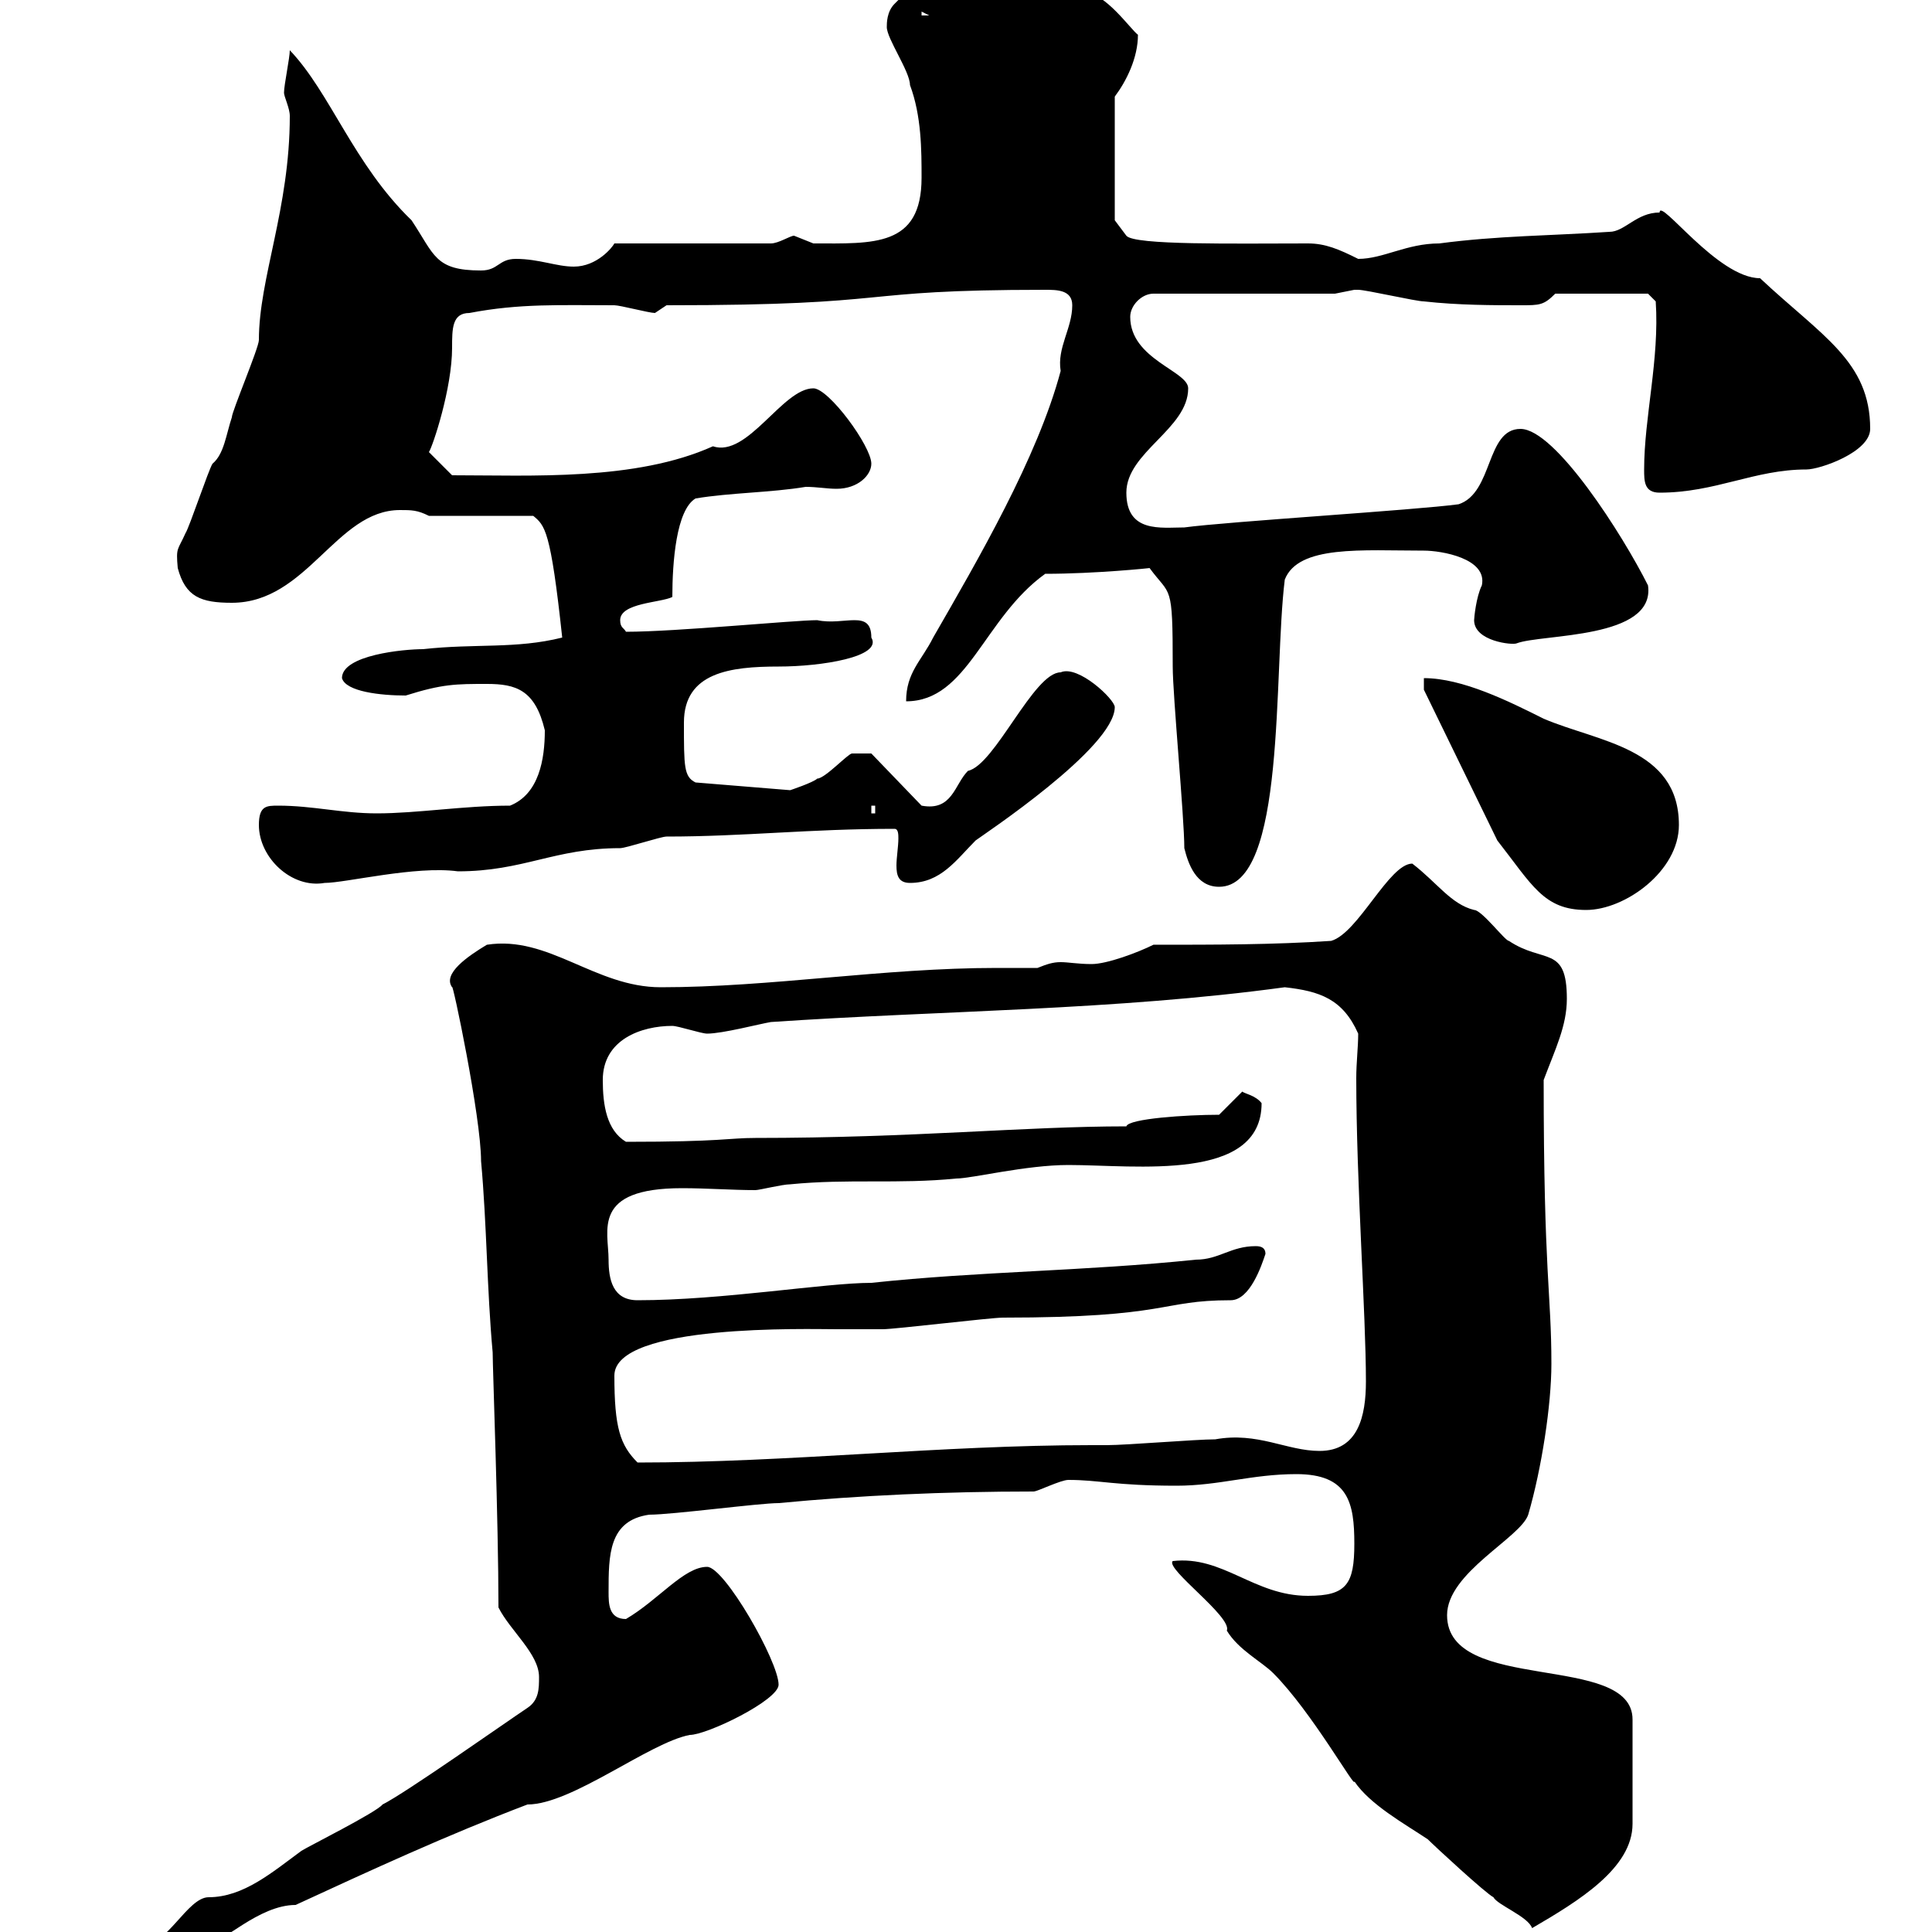 <svg xmlns="http://www.w3.org/2000/svg" xmlns:xlink="http://www.w3.org/1999/xlink" width="300" height="300"><path d="M9 308.40C9 309 10.80 310.20 10.80 310.20C19.50 308.40 23.70 304.20 32.40 301.80C34.50 301.80 40.20 295.80 45.90 295.80C57.60 290.40 69.30 285 81.90 280.20C88.80 280.20 100.80 270.60 107.10 269.40C109.80 269.40 120.90 264 120.90 261.60C120.90 258 112.50 243.30 109.80 243.30C106.20 243.30 102.30 248.40 97.20 251.40C94.50 251.40 94.50 249 94.50 247.20C94.50 241.50 94.50 236.10 100.80 235.20C104.40 235.20 117.90 233.40 120.90 233.40C133.50 232.20 146.70 231.60 160.50 231.60C161.10 231.60 164.70 229.80 165.90 229.80C170.70 229.80 173.10 230.70 182.70 230.70C189.30 230.70 194.40 228.90 201.30 228.90C209.40 228.90 210.30 233.40 210.30 239.70C210.30 246 209.10 247.80 203.10 247.80C194.70 247.80 189.90 241.50 182.10 242.40C180.90 243.60 191.40 251.10 190.50 253.20C192.30 256.20 195.90 258 197.70 259.80C203.70 265.80 210.60 278.10 210.30 276.60C212.70 280.20 218.10 283.20 221.70 285.60C222.90 286.80 230.70 294 231.90 294.60C232.50 295.80 237.30 297.60 237.90 299.40C245.10 295.20 253.50 290.10 253.50 283.20L253.50 267C253.50 256.50 224.70 263.10 224.70 250.80C224.70 244.20 236.10 238.80 237.30 235.20C239.40 228 240.90 218.10 240.90 211.80C240.90 200.70 239.70 198 239.70 167.70C241.50 162.90 243.30 159.30 243.30 155.10C243.30 146.70 239.70 149.70 234.30 146.10C233.70 146.10 230.10 141.30 228.90 141.30C225.30 140.40 223.20 137.10 219.30 134.10C215.70 134.10 210.90 144.90 206.70 146.10C197.70 146.70 188.70 146.70 179.10 146.70C176.70 147.90 171.90 149.70 169.50 149.70C167.40 149.70 165.90 149.40 164.70 149.40C163.50 149.40 162.60 149.70 161.10 150.30C159 150.30 156.90 150.30 154.80 150.30C137.10 150.30 119.70 153.30 102.60 153.30C92.40 153.30 85.20 145.20 75.60 146.70C72.60 148.50 68.70 151.20 70.20 153.30C70.20 152.10 74.70 173.40 74.70 180.30C75.60 190.20 75.60 200.10 76.50 210C76.50 212.40 77.40 236.10 77.40 249.60C79.20 253.20 83.70 256.80 83.70 260.40C83.70 262.20 83.70 264 81.90 265.20C78.30 267.60 63 278.40 59.40 280.20C58.50 281.40 47.70 286.80 46.80 287.40C42.30 290.70 37.80 294.60 32.40 294.60C29.10 294.60 25.80 302.40 22.20 301.80C19.80 300.90 14.70 303.30 9 307.20C9 307.20 9 307.20 9 308.40ZM95.40 213.60C95.40 205.50 125.70 206.40 129.90 206.40C130.50 206.40 135.90 206.40 137.10 206.40C138.90 206.40 153.90 204.60 155.70 204.60C181.80 204.60 180 201.90 191.10 201.90C194.10 201.90 195.90 196.50 196.50 194.70C196.50 193.80 195.90 193.50 195 193.50C191.10 193.50 189.30 195.60 185.70 195.60C168.30 197.40 152.10 197.40 135.30 199.20C128.10 199.20 112.20 201.90 99 201.90C95.10 201.90 94.50 198.60 94.50 195.60C94.50 191.10 91.80 184.50 105.90 184.50C109.80 184.50 113.70 184.80 117.30 184.80C117.90 184.80 121.50 183.90 122.70 183.90C131.70 183 139.50 183.90 148.50 183C150.90 183 159.30 180.90 165.90 180.90C176.40 180.90 195.90 183.60 195.90 171.30C195 170.10 193.20 169.80 192.90 169.50L189.30 173.10C184.20 173.10 175.20 173.70 174.90 174.90C159 174.90 141.90 176.70 117.30 176.70C113.10 176.70 112.20 177.30 97.20 177.30C94.20 175.50 93.60 171.60 93.60 167.70C93.60 161.40 99.60 159.30 104.40 159.30C105.30 159.30 108.90 160.50 109.80 160.50C112.20 160.50 117.90 159 119.70 158.70C146.10 156.90 173.10 156.90 199.50 153.30C204.90 153.90 208.50 155.10 210.90 160.50C210.90 162.60 210.60 165 210.60 167.40C210.60 183.60 212.10 204 212.10 214.50C212.10 219.90 210.90 225.30 204.90 225.30C199.80 225.30 195.30 222.30 188.70 223.50C185.70 223.50 174.90 224.40 171.90 224.40L169.50 224.40C146.10 224.40 122.40 227.10 99 227.10C96.30 224.40 95.40 221.70 95.40 213.60ZM221.10 107.10L232.50 130.50C237.90 137.40 239.70 141.30 246.30 141.30C252.30 141.30 260.70 135.30 260.70 128.10C260.70 116.10 248.10 115.20 239.70 111.60C234.30 108.90 227.10 105.30 221.10 105.30ZM183.90 131.70C184.50 134.10 185.70 137.70 189.30 137.70C199.80 137.70 197.70 104.40 199.50 90C201.60 84.60 211.50 85.50 221.10 85.50C223.80 85.50 231 86.70 230.10 90.90C229.20 92.70 228.90 96 228.90 96.30C228.90 99.60 234.90 100.20 235.50 99.90C239.40 98.40 257.10 99.30 255.90 90.90C252 83.10 241.50 66.60 236.10 66.60C230.70 66.60 231.90 76.50 226.50 78.30C219.90 79.20 190.50 81 183.90 81.90C180.30 81.90 174.90 82.80 174.90 76.50C174.90 70.20 184.50 66.60 184.50 60.30C184.50 57.60 175.50 55.80 175.50 49.20C175.50 47.40 177.30 45.60 179.10 45.60L207.30 45.60C207.30 45.60 210.30 45 210.30 45C210.90 45 210.90 45 210.90 45C212.10 45 219.90 46.80 221.10 46.80C226.50 47.40 231.90 47.40 236.10 47.40C239.10 47.40 239.70 47.40 241.50 45.60L255.90 45.60L257.10 46.80C257.70 55.80 255.30 64.80 255.30 72.90C255.30 74.70 255.30 76.50 257.70 76.50C266.40 76.50 272.40 72.90 280.50 72.90C282.60 72.90 290.40 70.20 290.40 66.60C290.40 56.10 282.90 52.20 273.30 43.20C266.70 43.20 257.70 30.60 257.70 33C254.10 33 252.30 36 249.90 36C240.90 36.60 232.50 36.60 223.50 37.80C218.40 37.80 214.80 40.20 210.90 40.20C207.90 38.70 205.80 37.80 203.10 37.80C191.70 37.80 176.10 38.10 174.90 36.60L173.10 34.20L173.10 15C174.90 12.60 176.70 9 176.70 5.40C175.50 4.50 171.60-1.20 168.30-1.20C162.30-1.20 156.90-8.40 155.10-8.40C153.90-8.40 152.10-10.20 152.10-10.20C151.20-10.20 148.50-9.60 148.50-9L138.90 0.60C137.70 1.80 137.70 3.60 137.70 4.20C137.70 6 141.30 11.10 141.30 13.20C143.10 18 143.10 23.40 143.10 27.60C143.10 38.40 135.60 37.80 126.30 37.80C126.30 37.80 123.30 36.60 123.30 36.60C122.70 36.60 120.90 37.80 119.70 37.80L95.40 37.80C95.10 38.40 92.70 41.40 89.10 41.40C86.40 41.40 83.70 40.20 80.10 40.20C77.40 40.20 77.40 42 74.70 42C67.50 42 67.50 39.60 63.90 34.20C54.90 25.50 51.30 14.40 45 7.80C45 9 44.10 13.20 44.10 14.40C44.10 15 45 16.80 45 18C45 32.40 40.20 43.20 40.20 52.80C40.20 54 36 63.90 36 64.80C35.10 67.50 34.80 70.50 33 72C32.40 72.90 29.40 81.90 28.80 82.80C27.60 85.50 27.30 84.90 27.60 88.20C28.80 92.70 31.20 93.60 36 93.60C47.70 93.60 52.20 79.20 62.10 79.20C63.90 79.20 64.80 79.20 66.60 80.10L82.80 80.10C84.60 81.60 85.50 82.20 87.30 99C80.10 100.80 73.80 99.90 65.70 100.80C62.70 100.80 53.10 101.70 53.10 105.30C53.70 107.40 59.10 108 63 108C68.70 106.20 70.80 106.20 75.60 106.20C80.10 106.20 83.10 107.10 84.60 113.40C84.60 117.90 83.70 123.30 79.20 125.10C72 125.10 64.80 126.30 58.50 126.30C53.10 126.30 48.60 125.10 43.20 125.10C41.40 125.10 40.20 125.10 40.20 128.10C40.20 133.20 45.30 138 50.40 137.10C53.70 137.10 64.50 134.40 71.10 135.30C81.30 135.30 86.10 131.70 96.30 131.70C97.20 131.70 102.60 129.90 103.50 129.90C115.50 129.90 125.70 128.70 138.90 128.70C139.50 128.70 139.50 129.60 139.50 130.20C139.50 131.40 139.20 133.20 139.20 134.40C139.20 135.90 139.50 137.10 141.30 137.10C146.10 137.10 148.50 133.50 151.50 130.50C152.70 129.60 173.10 116.10 173.10 109.80C173.10 108.60 167.40 103.20 164.70 104.40C160.50 104.40 154.50 118.80 150.30 119.70C148.20 121.80 147.90 126 143.10 125.10L135.30 117C134.10 117 132.30 117 132.30 117C131.70 117 128.10 120.90 126.90 120.90C126.30 121.50 122.70 122.70 122.70 122.70L108 121.50C106.20 120.60 106.20 119.10 106.20 112.20C106.20 104.40 113.40 103.50 120.90 103.50C127.50 103.50 137.10 102 135.30 99C135.30 94.50 131.10 97.20 126.90 96.30C123.30 96.30 105 98.10 97.20 98.10C96.90 97.50 96.30 97.50 96.30 96.30C96.30 93.60 102.60 93.60 104.40 92.70C104.40 87.30 105 79.20 108 77.40C113.40 76.50 119.70 76.50 125.10 75.60C126.90 75.60 128.40 75.90 129.90 75.90C133.20 75.90 135.30 73.80 135.30 72C135.30 69.30 128.70 60.30 126.30 60.30C121.50 60.30 116.10 71.10 110.70 69.30C98.70 74.70 82.50 73.80 70.20 73.80L66.60 70.20C67.20 69.30 70.20 60.30 70.20 54C70.20 51 70.20 48.60 72.90 48.60C80.70 47.10 87 47.40 95.40 47.40C96.30 47.40 100.80 48.60 101.70 48.60C101.70 48.60 103.50 47.40 103.50 47.40C140.70 47.40 131.40 45 162.30 45C164.10 45 166.50 45 166.50 47.40C166.50 51 164.10 54 164.70 57.60C161.10 71.10 151.80 87 144.90 99C143.10 102.60 140.70 104.40 140.70 108.90C150.30 108.90 152.70 96 162.30 89.10C170.10 89.10 178.80 88.20 178.50 88.20C181.80 92.70 182.10 90.30 182.10 103.50C182.10 108 183.90 126.90 183.90 131.70ZM135.30 125.10L135.90 125.10L135.90 126.30L135.30 126.30ZM143.10 1.80L144.30 2.40L143.10 2.40Z"/></svg>